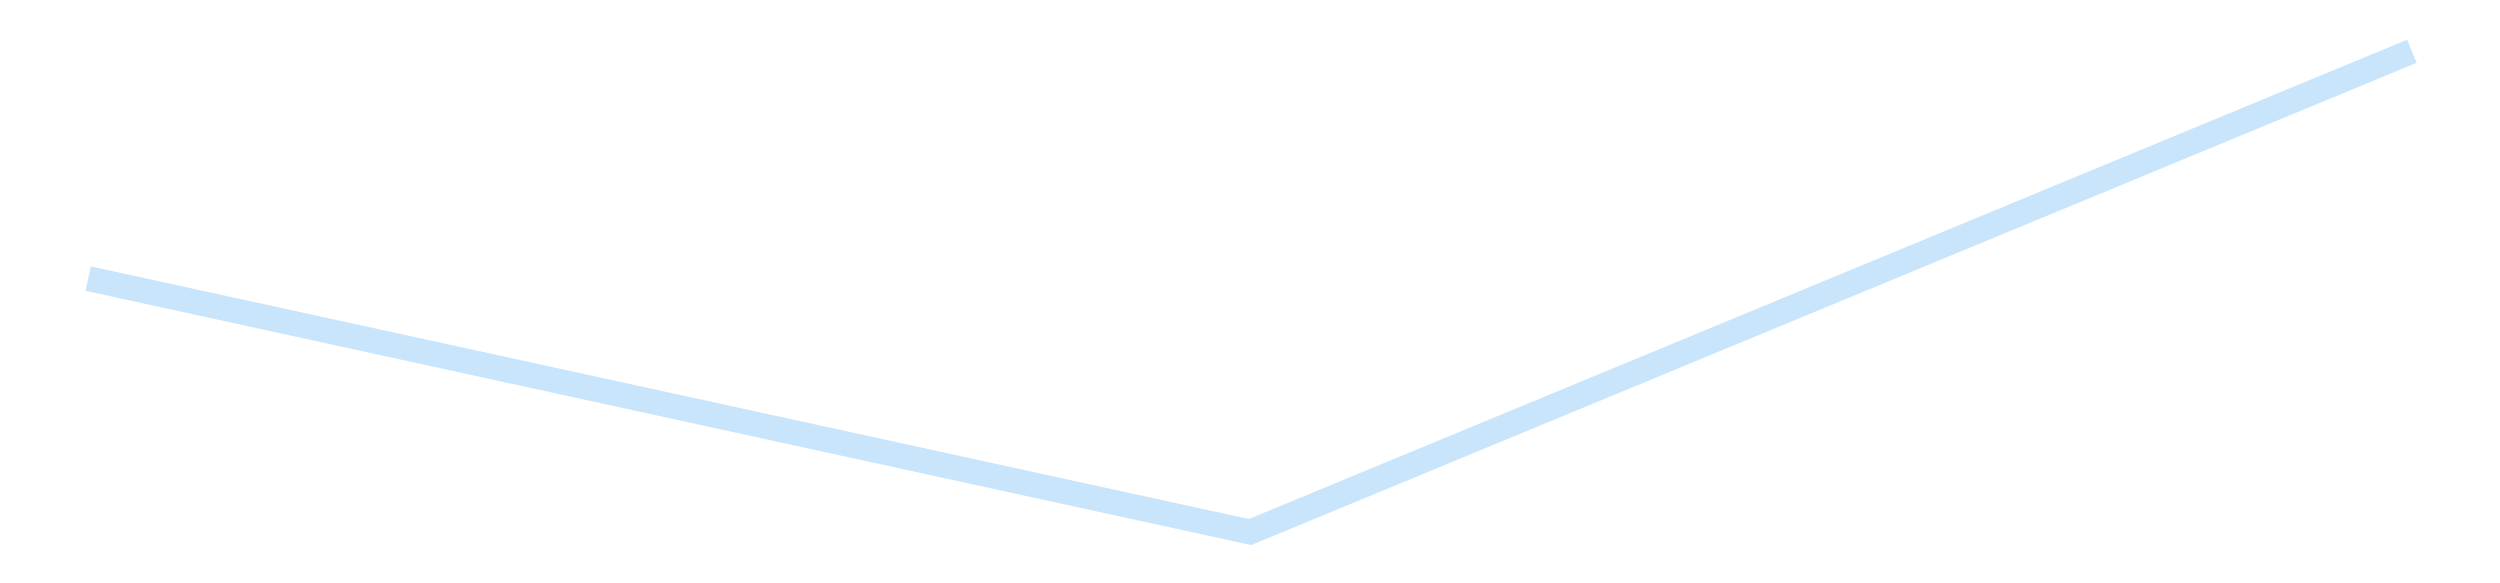 <?xml version='1.0' encoding='utf-8'?>
<svg xmlns="http://www.w3.org/2000/svg" xmlns:xlink="http://www.w3.org/1999/xlink" id="chart-03f776e3-48b3-4e74-85d0-bf55c24ded57" class="pygal-chart pygal-sparkline" viewBox="0 0 300 70" width="300" height="70"><!--Generated with pygal 3.0.4 (lxml) ©Kozea 2012-2016 on 2025-08-24--><!--http://pygal.org--><!--http://github.com/Kozea/pygal--><defs><style type="text/css">#chart-03f776e3-48b3-4e74-85d0-bf55c24ded57{-webkit-user-select:none;-webkit-font-smoothing:antialiased;font-family:Consolas,"Liberation Mono",Menlo,Courier,monospace}#chart-03f776e3-48b3-4e74-85d0-bf55c24ded57 .title{font-family:Consolas,"Liberation Mono",Menlo,Courier,monospace;font-size:16px}#chart-03f776e3-48b3-4e74-85d0-bf55c24ded57 .legends .legend text{font-family:Consolas,"Liberation Mono",Menlo,Courier,monospace;font-size:14px}#chart-03f776e3-48b3-4e74-85d0-bf55c24ded57 .axis text{font-family:Consolas,"Liberation Mono",Menlo,Courier,monospace;font-size:10px}#chart-03f776e3-48b3-4e74-85d0-bf55c24ded57 .axis text.major{font-family:Consolas,"Liberation Mono",Menlo,Courier,monospace;font-size:10px}#chart-03f776e3-48b3-4e74-85d0-bf55c24ded57 .text-overlay text.value{font-family:Consolas,"Liberation Mono",Menlo,Courier,monospace;font-size:16px}#chart-03f776e3-48b3-4e74-85d0-bf55c24ded57 .text-overlay text.label{font-family:Consolas,"Liberation Mono",Menlo,Courier,monospace;font-size:10px}#chart-03f776e3-48b3-4e74-85d0-bf55c24ded57 .tooltip{font-family:Consolas,"Liberation Mono",Menlo,Courier,monospace;font-size:14px}#chart-03f776e3-48b3-4e74-85d0-bf55c24ded57 text.no_data{font-family:Consolas,"Liberation Mono",Menlo,Courier,monospace;font-size:64px}
#chart-03f776e3-48b3-4e74-85d0-bf55c24ded57{background-color:transparent}#chart-03f776e3-48b3-4e74-85d0-bf55c24ded57 path,#chart-03f776e3-48b3-4e74-85d0-bf55c24ded57 line,#chart-03f776e3-48b3-4e74-85d0-bf55c24ded57 rect,#chart-03f776e3-48b3-4e74-85d0-bf55c24ded57 circle{-webkit-transition:150ms;-moz-transition:150ms;transition:150ms}#chart-03f776e3-48b3-4e74-85d0-bf55c24ded57 .graph &gt; .background{fill:transparent}#chart-03f776e3-48b3-4e74-85d0-bf55c24ded57 .plot &gt; .background{fill:transparent}#chart-03f776e3-48b3-4e74-85d0-bf55c24ded57 .graph{fill:rgba(0,0,0,.87)}#chart-03f776e3-48b3-4e74-85d0-bf55c24ded57 text.no_data{fill:rgba(0,0,0,1)}#chart-03f776e3-48b3-4e74-85d0-bf55c24ded57 .title{fill:rgba(0,0,0,1)}#chart-03f776e3-48b3-4e74-85d0-bf55c24ded57 .legends .legend text{fill:rgba(0,0,0,.87)}#chart-03f776e3-48b3-4e74-85d0-bf55c24ded57 .legends .legend:hover text{fill:rgba(0,0,0,1)}#chart-03f776e3-48b3-4e74-85d0-bf55c24ded57 .axis .line{stroke:rgba(0,0,0,1)}#chart-03f776e3-48b3-4e74-85d0-bf55c24ded57 .axis .guide.line{stroke:rgba(0,0,0,.54)}#chart-03f776e3-48b3-4e74-85d0-bf55c24ded57 .axis .major.line{stroke:rgba(0,0,0,.87)}#chart-03f776e3-48b3-4e74-85d0-bf55c24ded57 .axis text.major{fill:rgba(0,0,0,1)}#chart-03f776e3-48b3-4e74-85d0-bf55c24ded57 .axis.y .guides:hover .guide.line,#chart-03f776e3-48b3-4e74-85d0-bf55c24ded57 .line-graph .axis.x .guides:hover .guide.line,#chart-03f776e3-48b3-4e74-85d0-bf55c24ded57 .stackedline-graph .axis.x .guides:hover .guide.line,#chart-03f776e3-48b3-4e74-85d0-bf55c24ded57 .xy-graph .axis.x .guides:hover .guide.line{stroke:rgba(0,0,0,1)}#chart-03f776e3-48b3-4e74-85d0-bf55c24ded57 .axis .guides:hover text{fill:rgba(0,0,0,1)}#chart-03f776e3-48b3-4e74-85d0-bf55c24ded57 .reactive{fill-opacity:.7;stroke-opacity:.8;stroke-width:3}#chart-03f776e3-48b3-4e74-85d0-bf55c24ded57 .ci{stroke:rgba(0,0,0,.87)}#chart-03f776e3-48b3-4e74-85d0-bf55c24ded57 .reactive.active,#chart-03f776e3-48b3-4e74-85d0-bf55c24ded57 .active .reactive{fill-opacity:.8;stroke-opacity:.9;stroke-width:4}#chart-03f776e3-48b3-4e74-85d0-bf55c24ded57 .ci .reactive.active{stroke-width:1.5}#chart-03f776e3-48b3-4e74-85d0-bf55c24ded57 .series text{fill:rgba(0,0,0,1)}#chart-03f776e3-48b3-4e74-85d0-bf55c24ded57 .tooltip rect{fill:transparent;stroke:rgba(0,0,0,1);-webkit-transition:opacity 150ms;-moz-transition:opacity 150ms;transition:opacity 150ms}#chart-03f776e3-48b3-4e74-85d0-bf55c24ded57 .tooltip .label{fill:rgba(0,0,0,.87)}#chart-03f776e3-48b3-4e74-85d0-bf55c24ded57 .tooltip .label{fill:rgba(0,0,0,.87)}#chart-03f776e3-48b3-4e74-85d0-bf55c24ded57 .tooltip .legend{font-size:.8em;fill:rgba(0,0,0,.54)}#chart-03f776e3-48b3-4e74-85d0-bf55c24ded57 .tooltip .x_label{font-size:.6em;fill:rgba(0,0,0,1)}#chart-03f776e3-48b3-4e74-85d0-bf55c24ded57 .tooltip .xlink{font-size:.5em;text-decoration:underline}#chart-03f776e3-48b3-4e74-85d0-bf55c24ded57 .tooltip .value{font-size:1.5em}#chart-03f776e3-48b3-4e74-85d0-bf55c24ded57 .bound{font-size:.5em}#chart-03f776e3-48b3-4e74-85d0-bf55c24ded57 .max-value{font-size:.75em;fill:rgba(0,0,0,.54)}#chart-03f776e3-48b3-4e74-85d0-bf55c24ded57 .map-element{fill:transparent;stroke:rgba(0,0,0,.54) !important}#chart-03f776e3-48b3-4e74-85d0-bf55c24ded57 .map-element .reactive{fill-opacity:inherit;stroke-opacity:inherit}#chart-03f776e3-48b3-4e74-85d0-bf55c24ded57 .color-0,#chart-03f776e3-48b3-4e74-85d0-bf55c24ded57 .color-0 a:visited{stroke:#bbdefb;fill:#bbdefb}#chart-03f776e3-48b3-4e74-85d0-bf55c24ded57 .text-overlay .color-0 text{fill:black}
#chart-03f776e3-48b3-4e74-85d0-bf55c24ded57 text.no_data{text-anchor:middle}#chart-03f776e3-48b3-4e74-85d0-bf55c24ded57 .guide.line{fill:none}#chart-03f776e3-48b3-4e74-85d0-bf55c24ded57 .centered{text-anchor:middle}#chart-03f776e3-48b3-4e74-85d0-bf55c24ded57 .title{text-anchor:middle}#chart-03f776e3-48b3-4e74-85d0-bf55c24ded57 .legends .legend text{fill-opacity:1}#chart-03f776e3-48b3-4e74-85d0-bf55c24ded57 .axis.x text{text-anchor:middle}#chart-03f776e3-48b3-4e74-85d0-bf55c24ded57 .axis.x:not(.web) text[transform]{text-anchor:start}#chart-03f776e3-48b3-4e74-85d0-bf55c24ded57 .axis.x:not(.web) text[transform].backwards{text-anchor:end}#chart-03f776e3-48b3-4e74-85d0-bf55c24ded57 .axis.y text{text-anchor:end}#chart-03f776e3-48b3-4e74-85d0-bf55c24ded57 .axis.y text[transform].backwards{text-anchor:start}#chart-03f776e3-48b3-4e74-85d0-bf55c24ded57 .axis.y2 text{text-anchor:start}#chart-03f776e3-48b3-4e74-85d0-bf55c24ded57 .axis.y2 text[transform].backwards{text-anchor:end}#chart-03f776e3-48b3-4e74-85d0-bf55c24ded57 .axis .guide.line{stroke-dasharray:4,4;stroke:black}#chart-03f776e3-48b3-4e74-85d0-bf55c24ded57 .axis .major.guide.line{stroke-dasharray:6,6;stroke:black}#chart-03f776e3-48b3-4e74-85d0-bf55c24ded57 .horizontal .axis.y .guide.line,#chart-03f776e3-48b3-4e74-85d0-bf55c24ded57 .horizontal .axis.y2 .guide.line,#chart-03f776e3-48b3-4e74-85d0-bf55c24ded57 .vertical .axis.x .guide.line{opacity:0}#chart-03f776e3-48b3-4e74-85d0-bf55c24ded57 .horizontal .axis.always_show .guide.line,#chart-03f776e3-48b3-4e74-85d0-bf55c24ded57 .vertical .axis.always_show .guide.line{opacity:1 !important}#chart-03f776e3-48b3-4e74-85d0-bf55c24ded57 .axis.y .guides:hover .guide.line,#chart-03f776e3-48b3-4e74-85d0-bf55c24ded57 .axis.y2 .guides:hover .guide.line,#chart-03f776e3-48b3-4e74-85d0-bf55c24ded57 .axis.x .guides:hover .guide.line{opacity:1}#chart-03f776e3-48b3-4e74-85d0-bf55c24ded57 .axis .guides:hover text{opacity:1}#chart-03f776e3-48b3-4e74-85d0-bf55c24ded57 .nofill{fill:none}#chart-03f776e3-48b3-4e74-85d0-bf55c24ded57 .subtle-fill{fill-opacity:.2}#chart-03f776e3-48b3-4e74-85d0-bf55c24ded57 .dot{stroke-width:1px;fill-opacity:1;stroke-opacity:1}#chart-03f776e3-48b3-4e74-85d0-bf55c24ded57 .dot.active{stroke-width:5px}#chart-03f776e3-48b3-4e74-85d0-bf55c24ded57 .dot.negative{fill:transparent}#chart-03f776e3-48b3-4e74-85d0-bf55c24ded57 text,#chart-03f776e3-48b3-4e74-85d0-bf55c24ded57 tspan{stroke:none !important}#chart-03f776e3-48b3-4e74-85d0-bf55c24ded57 .series text.active{opacity:1}#chart-03f776e3-48b3-4e74-85d0-bf55c24ded57 .tooltip rect{fill-opacity:.95;stroke-width:.5}#chart-03f776e3-48b3-4e74-85d0-bf55c24ded57 .tooltip text{fill-opacity:1}#chart-03f776e3-48b3-4e74-85d0-bf55c24ded57 .showable{visibility:hidden}#chart-03f776e3-48b3-4e74-85d0-bf55c24ded57 .showable.shown{visibility:visible}#chart-03f776e3-48b3-4e74-85d0-bf55c24ded57 .gauge-background{fill:rgba(229,229,229,1);stroke:none}#chart-03f776e3-48b3-4e74-85d0-bf55c24ded57 .bg-lines{stroke:transparent;stroke-width:2px}</style><script type="text/javascript">window.pygal = window.pygal || {};window.pygal.config = window.pygal.config || {};window.pygal.config['03f776e3-48b3-4e74-85d0-bf55c24ded57'] = {"allow_interruptions": false, "box_mode": "extremes", "classes": ["pygal-chart", "pygal-sparkline"], "css": ["file://style.css", "file://graph.css"], "defs": [], "disable_xml_declaration": false, "dots_size": 2.5, "dynamic_print_values": false, "explicit_size": true, "fill": false, "force_uri_protocol": "https", "formatter": null, "half_pie": false, "height": 70, "include_x_axis": false, "inner_radius": 0, "interpolate": null, "interpolation_parameters": {}, "interpolation_precision": 250, "inverse_y_axis": false, "js": [], "legend_at_bottom": false, "legend_at_bottom_columns": null, "legend_box_size": 12, "logarithmic": false, "margin": 5, "margin_bottom": null, "margin_left": null, "margin_right": null, "margin_top": null, "max_scale": 2, "min_scale": 1, "missing_value_fill_truncation": "x", "no_data_text": "", "no_prefix": false, "order_min": null, "pretty_print": false, "print_labels": false, "print_values": false, "print_values_position": "center", "print_zeroes": true, "range": null, "rounded_bars": null, "secondary_range": null, "show_dots": false, "show_legend": false, "show_minor_x_labels": true, "show_minor_y_labels": true, "show_only_major_dots": false, "show_x_guides": false, "show_x_labels": false, "show_y_guides": true, "show_y_labels": false, "spacing": 0, "stack_from_top": false, "strict": false, "stroke": true, "stroke_style": null, "style": {"background": "transparent", "ci_colors": [], "colors": ["#bbdefb"], "dot_opacity": "1", "font_family": "Consolas, \"Liberation Mono\", Menlo, Courier, monospace", "foreground": "rgba(0, 0, 0, .87)", "foreground_strong": "rgba(0, 0, 0, 1)", "foreground_subtle": "rgba(0, 0, 0, .54)", "guide_stroke_color": "black", "guide_stroke_dasharray": "4,4", "label_font_family": "Consolas, \"Liberation Mono\", Menlo, Courier, monospace", "label_font_size": 10, "legend_font_family": "Consolas, \"Liberation Mono\", Menlo, Courier, monospace", "legend_font_size": 14, "major_guide_stroke_color": "black", "major_guide_stroke_dasharray": "6,6", "major_label_font_family": "Consolas, \"Liberation Mono\", Menlo, Courier, monospace", "major_label_font_size": 10, "no_data_font_family": "Consolas, \"Liberation Mono\", Menlo, Courier, monospace", "no_data_font_size": 64, "opacity": ".7", "opacity_hover": ".8", "plot_background": "transparent", "stroke_opacity": ".8", "stroke_opacity_hover": ".9", "stroke_width": 3, "stroke_width_hover": "4", "title_font_family": "Consolas, \"Liberation Mono\", Menlo, Courier, monospace", "title_font_size": 16, "tooltip_font_family": "Consolas, \"Liberation Mono\", Menlo, Courier, monospace", "tooltip_font_size": 14, "transition": "150ms", "value_background": "rgba(229, 229, 229, 1)", "value_colors": [], "value_font_family": "Consolas, \"Liberation Mono\", Menlo, Courier, monospace", "value_font_size": 16, "value_label_font_family": "Consolas, \"Liberation Mono\", Menlo, Courier, monospace", "value_label_font_size": 10}, "title": null, "tooltip_border_radius": 0, "tooltip_fancy_mode": true, "truncate_label": null, "truncate_legend": null, "width": 300, "x_label_rotation": 0, "x_labels": null, "x_labels_major": null, "x_labels_major_count": null, "x_labels_major_every": null, "x_title": null, "xrange": null, "y_label_rotation": 0, "y_labels": null, "y_labels_major": null, "y_labels_major_count": null, "y_labels_major_every": null, "y_title": null, "zero": 0, "legends": [""]}</script></defs><title>Pygal</title><g class="graph line-graph vertical"><rect x="0" y="0" width="300" height="70" class="background"/><g transform="translate(5, 5)" class="plot"><rect x="0" y="0" width="290" height="60" class="background"/><g class="series serie-0 color-0"><path d="M5.577 28.433 L145 58.846 284.423 1.154" class="line reactive nofill"/></g></g><g class="titles"/><g transform="translate(5, 5)" class="plot overlay"><g class="series serie-0 color-0"/></g><g transform="translate(5, 5)" class="plot text-overlay"><g class="series serie-0 color-0"/></g><g transform="translate(5, 5)" class="plot tooltip-overlay"><g transform="translate(0 0)" style="opacity: 0" class="tooltip"><rect rx="0" ry="0" width="0" height="0" class="tooltip-box"/><g class="text"/></g></g></g></svg>